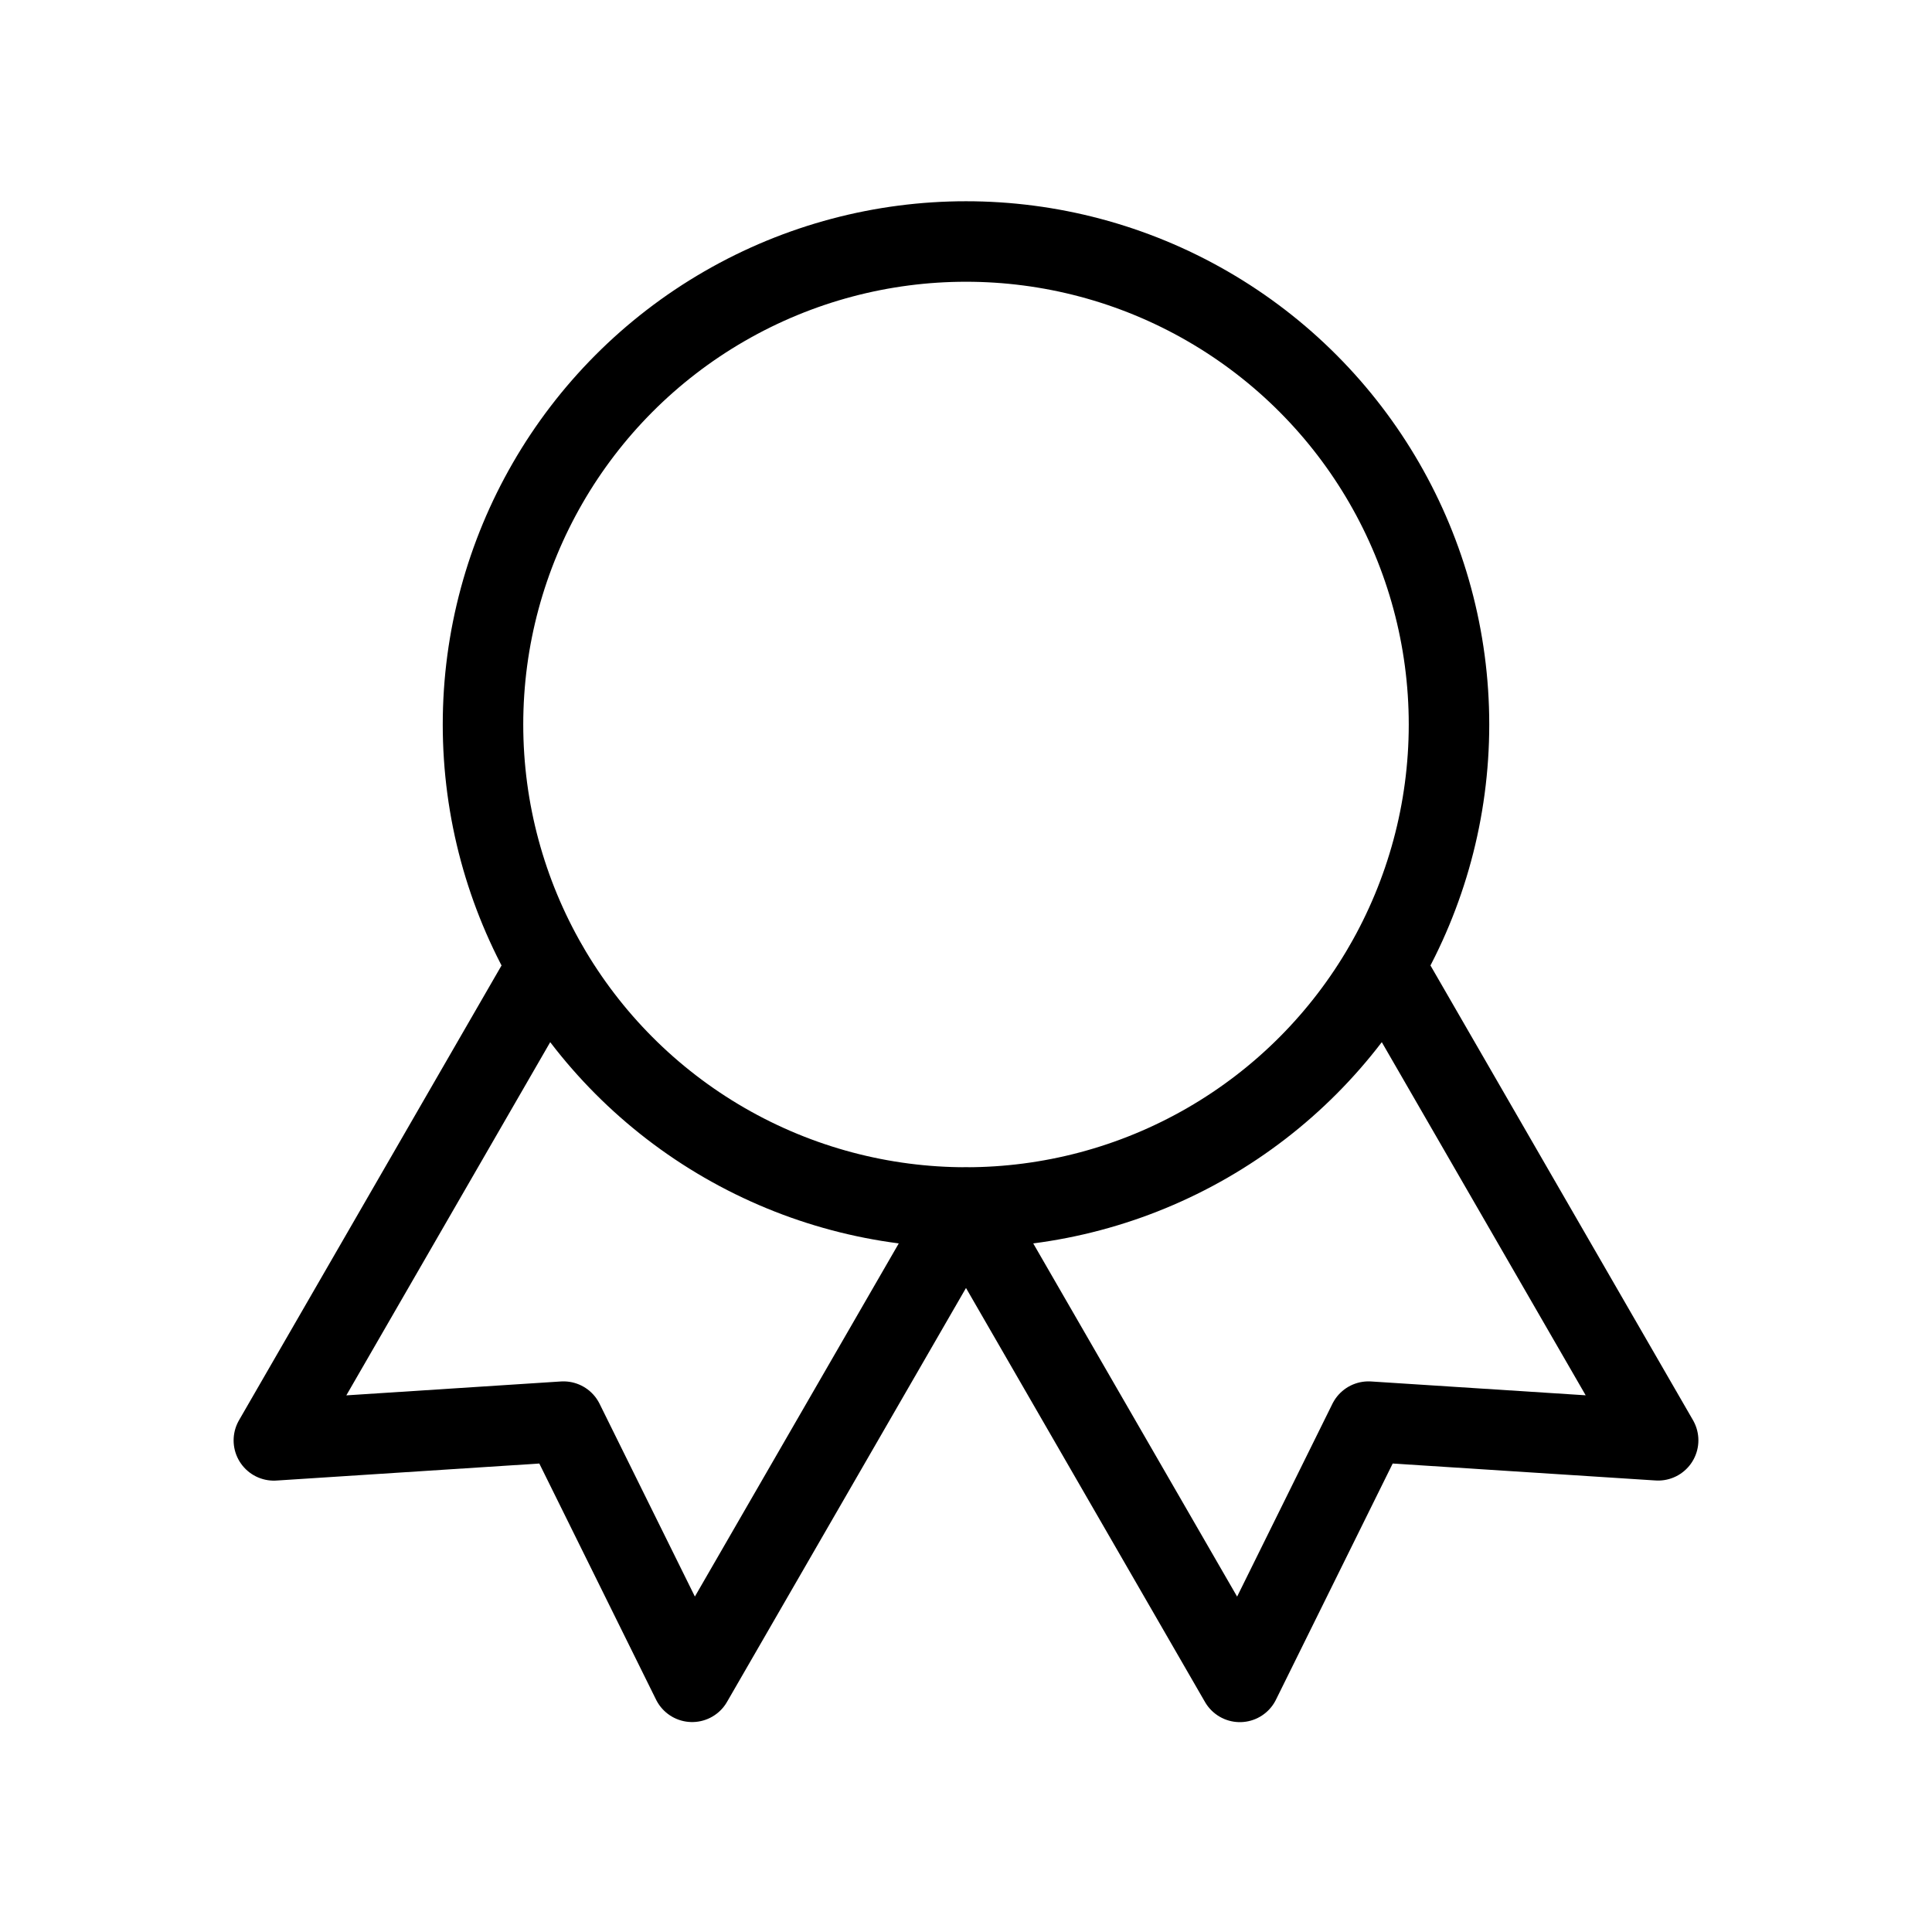 <svg xmlns="http://www.w3.org/2000/svg" class="icon icon-tabler icon-tabler-award" width="24" height="24" viewBox="0 0 24 24" stroke="currentColor" fill="none" stroke-linecap="round" stroke-linejoin="round"><path d="M0 0h24v24H0z" stroke="none"/><circle cx="12" cy="9" r="6"/><path d="M12.002 15.003l3.4 5.89L17 17.66l3.598.232-3.4-5.889M6.802 12.003l-3.4 5.89L7 17.66l1.598 3.232 3.4-5.889"/></svg>